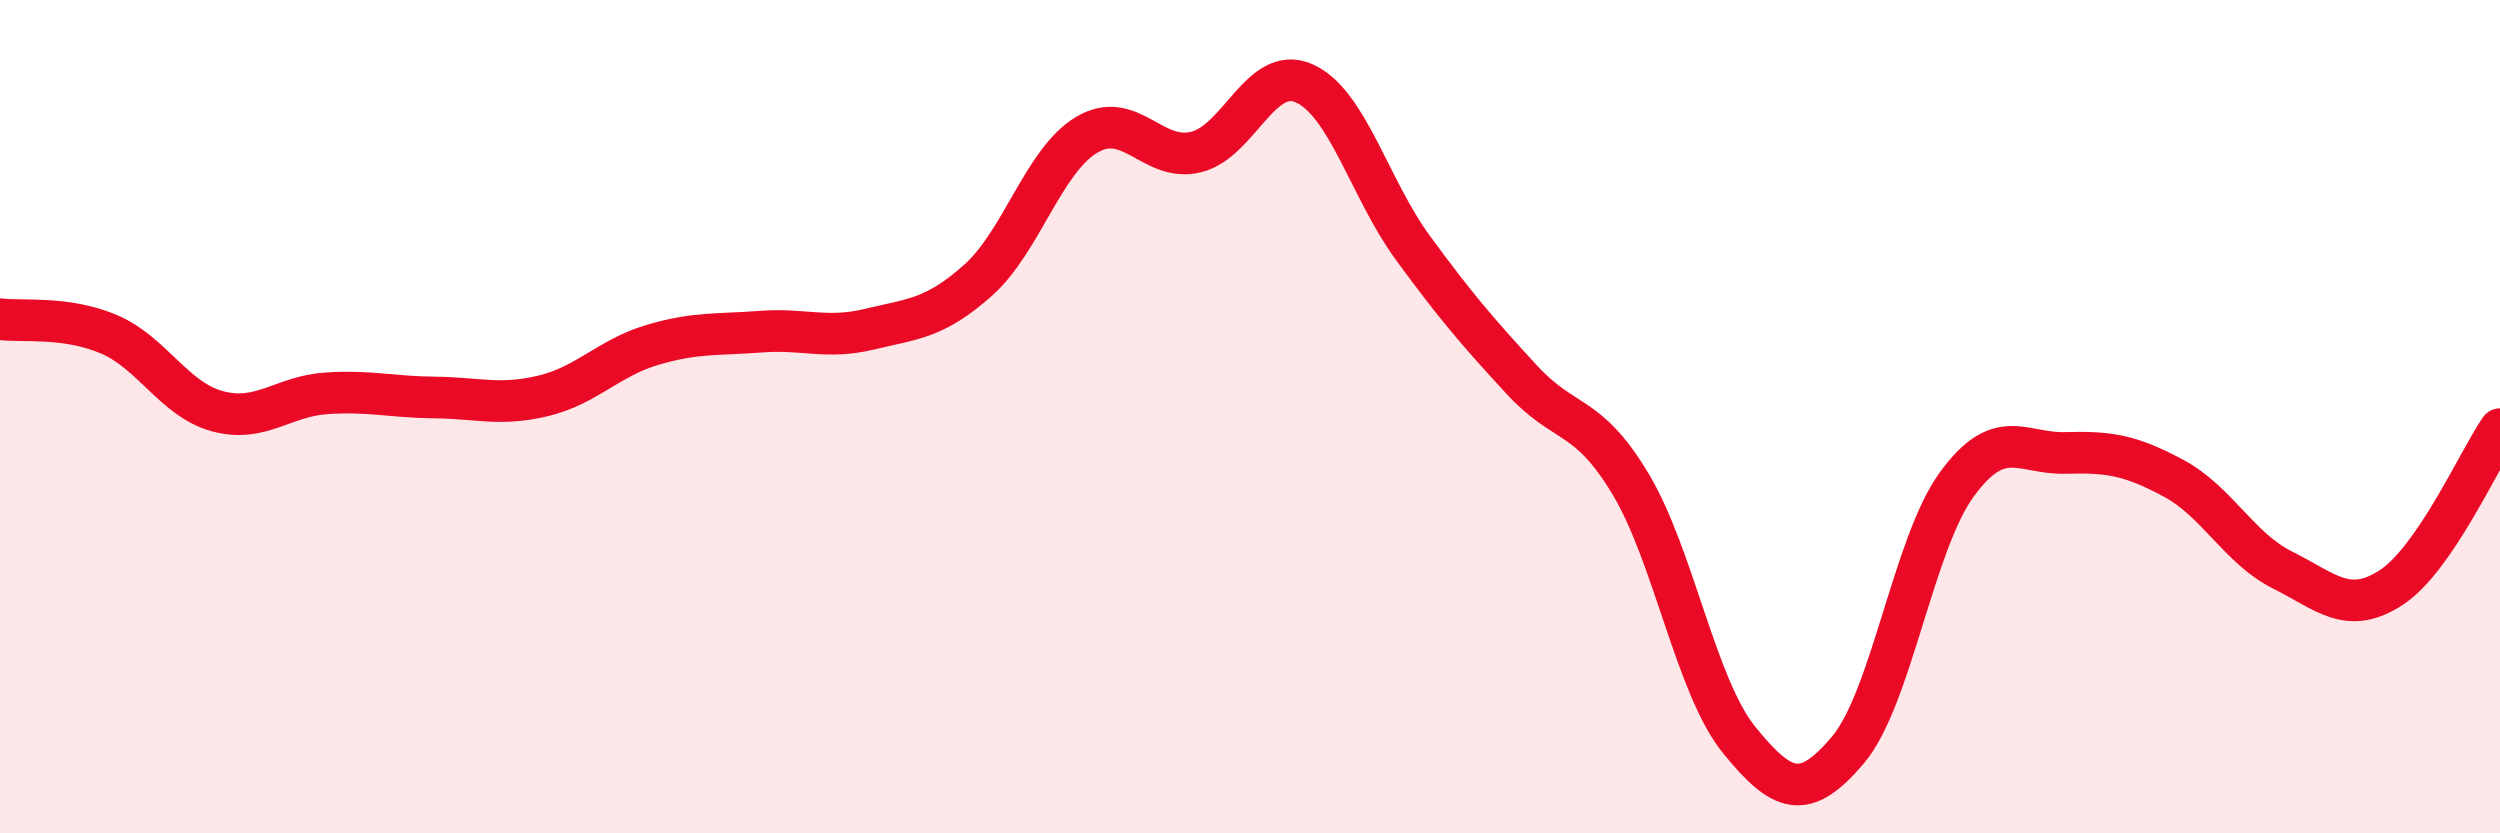 
    <svg width="60" height="20" viewBox="0 0 60 20" xmlns="http://www.w3.org/2000/svg">
      <path
        d="M 0,7.66 C 0.52,7.73 1.57,7.58 2.61,8.02 C 3.65,8.46 4.18,9.59 5.22,9.87 C 6.26,10.15 6.79,9.51 7.83,9.44 C 8.87,9.37 9.39,9.53 10.43,9.54 C 11.47,9.55 12,9.75 13.04,9.5 C 14.08,9.25 14.61,8.59 15.65,8.28 C 16.69,7.97 17.22,8.04 18.26,7.96 C 19.3,7.88 19.83,8.15 20.87,7.9 C 21.91,7.65 22.44,7.65 23.48,6.72 C 24.52,5.79 25.05,3.84 26.09,3.23 C 27.13,2.62 27.66,3.9 28.7,3.65 C 29.74,3.4 30.26,1.54 31.3,2 C 32.34,2.46 32.87,4.53 33.91,5.95 C 34.95,7.37 35.48,7.98 36.52,9.11 C 37.56,10.24 38.09,9.88 39.13,11.61 C 40.17,13.34 40.7,16.48 41.74,17.76 C 42.78,19.04 43.31,19.23 44.35,18 C 45.39,16.77 45.92,13.06 46.96,11.63 C 48,10.2 48.53,10.9 49.57,10.87 C 50.61,10.84 51.13,10.92 52.17,11.48 C 53.21,12.04 53.74,13.16 54.78,13.68 C 55.82,14.2 56.35,14.78 57.39,14.1 C 58.43,13.42 59.48,11.06 60,10.3L60 20L0 20Z"
        fill="#EB0A25"
        opacity="0.1"
        stroke-linecap="round"
        stroke-linejoin="round"
      />
      <path
        d="M 0,7.66 C 0.52,7.73 1.57,7.58 2.61,8.02 C 3.65,8.46 4.18,9.59 5.22,9.87 C 6.26,10.15 6.79,9.51 7.83,9.44 C 8.87,9.37 9.39,9.53 10.43,9.54 C 11.47,9.55 12,9.75 13.04,9.5 C 14.08,9.25 14.61,8.59 15.65,8.28 C 16.69,7.97 17.22,8.04 18.26,7.96 C 19.3,7.88 19.83,8.15 20.87,7.9 C 21.91,7.65 22.44,7.65 23.48,6.72 C 24.52,5.79 25.05,3.84 26.09,3.23 C 27.13,2.62 27.66,3.9 28.7,3.65 C 29.74,3.4 30.26,1.54 31.3,2 C 32.34,2.46 32.87,4.53 33.91,5.95 C 34.95,7.37 35.48,7.98 36.52,9.11 C 37.56,10.24 38.09,9.88 39.13,11.61 C 40.17,13.34 40.7,16.48 41.74,17.76 C 42.78,19.04 43.31,19.23 44.35,18 C 45.39,16.77 45.92,13.06 46.96,11.63 C 48,10.2 48.53,10.9 49.57,10.87 C 50.61,10.84 51.13,10.92 52.17,11.48 C 53.21,12.04 53.74,13.16 54.78,13.68 C 55.82,14.2 56.35,14.78 57.39,14.1 C 58.43,13.42 59.48,11.06 60,10.3"
        stroke="#EB0A25"
        stroke-width="1"
        fill="none"
        stroke-linecap="round"
        stroke-linejoin="round"
      />
    </svg>
  